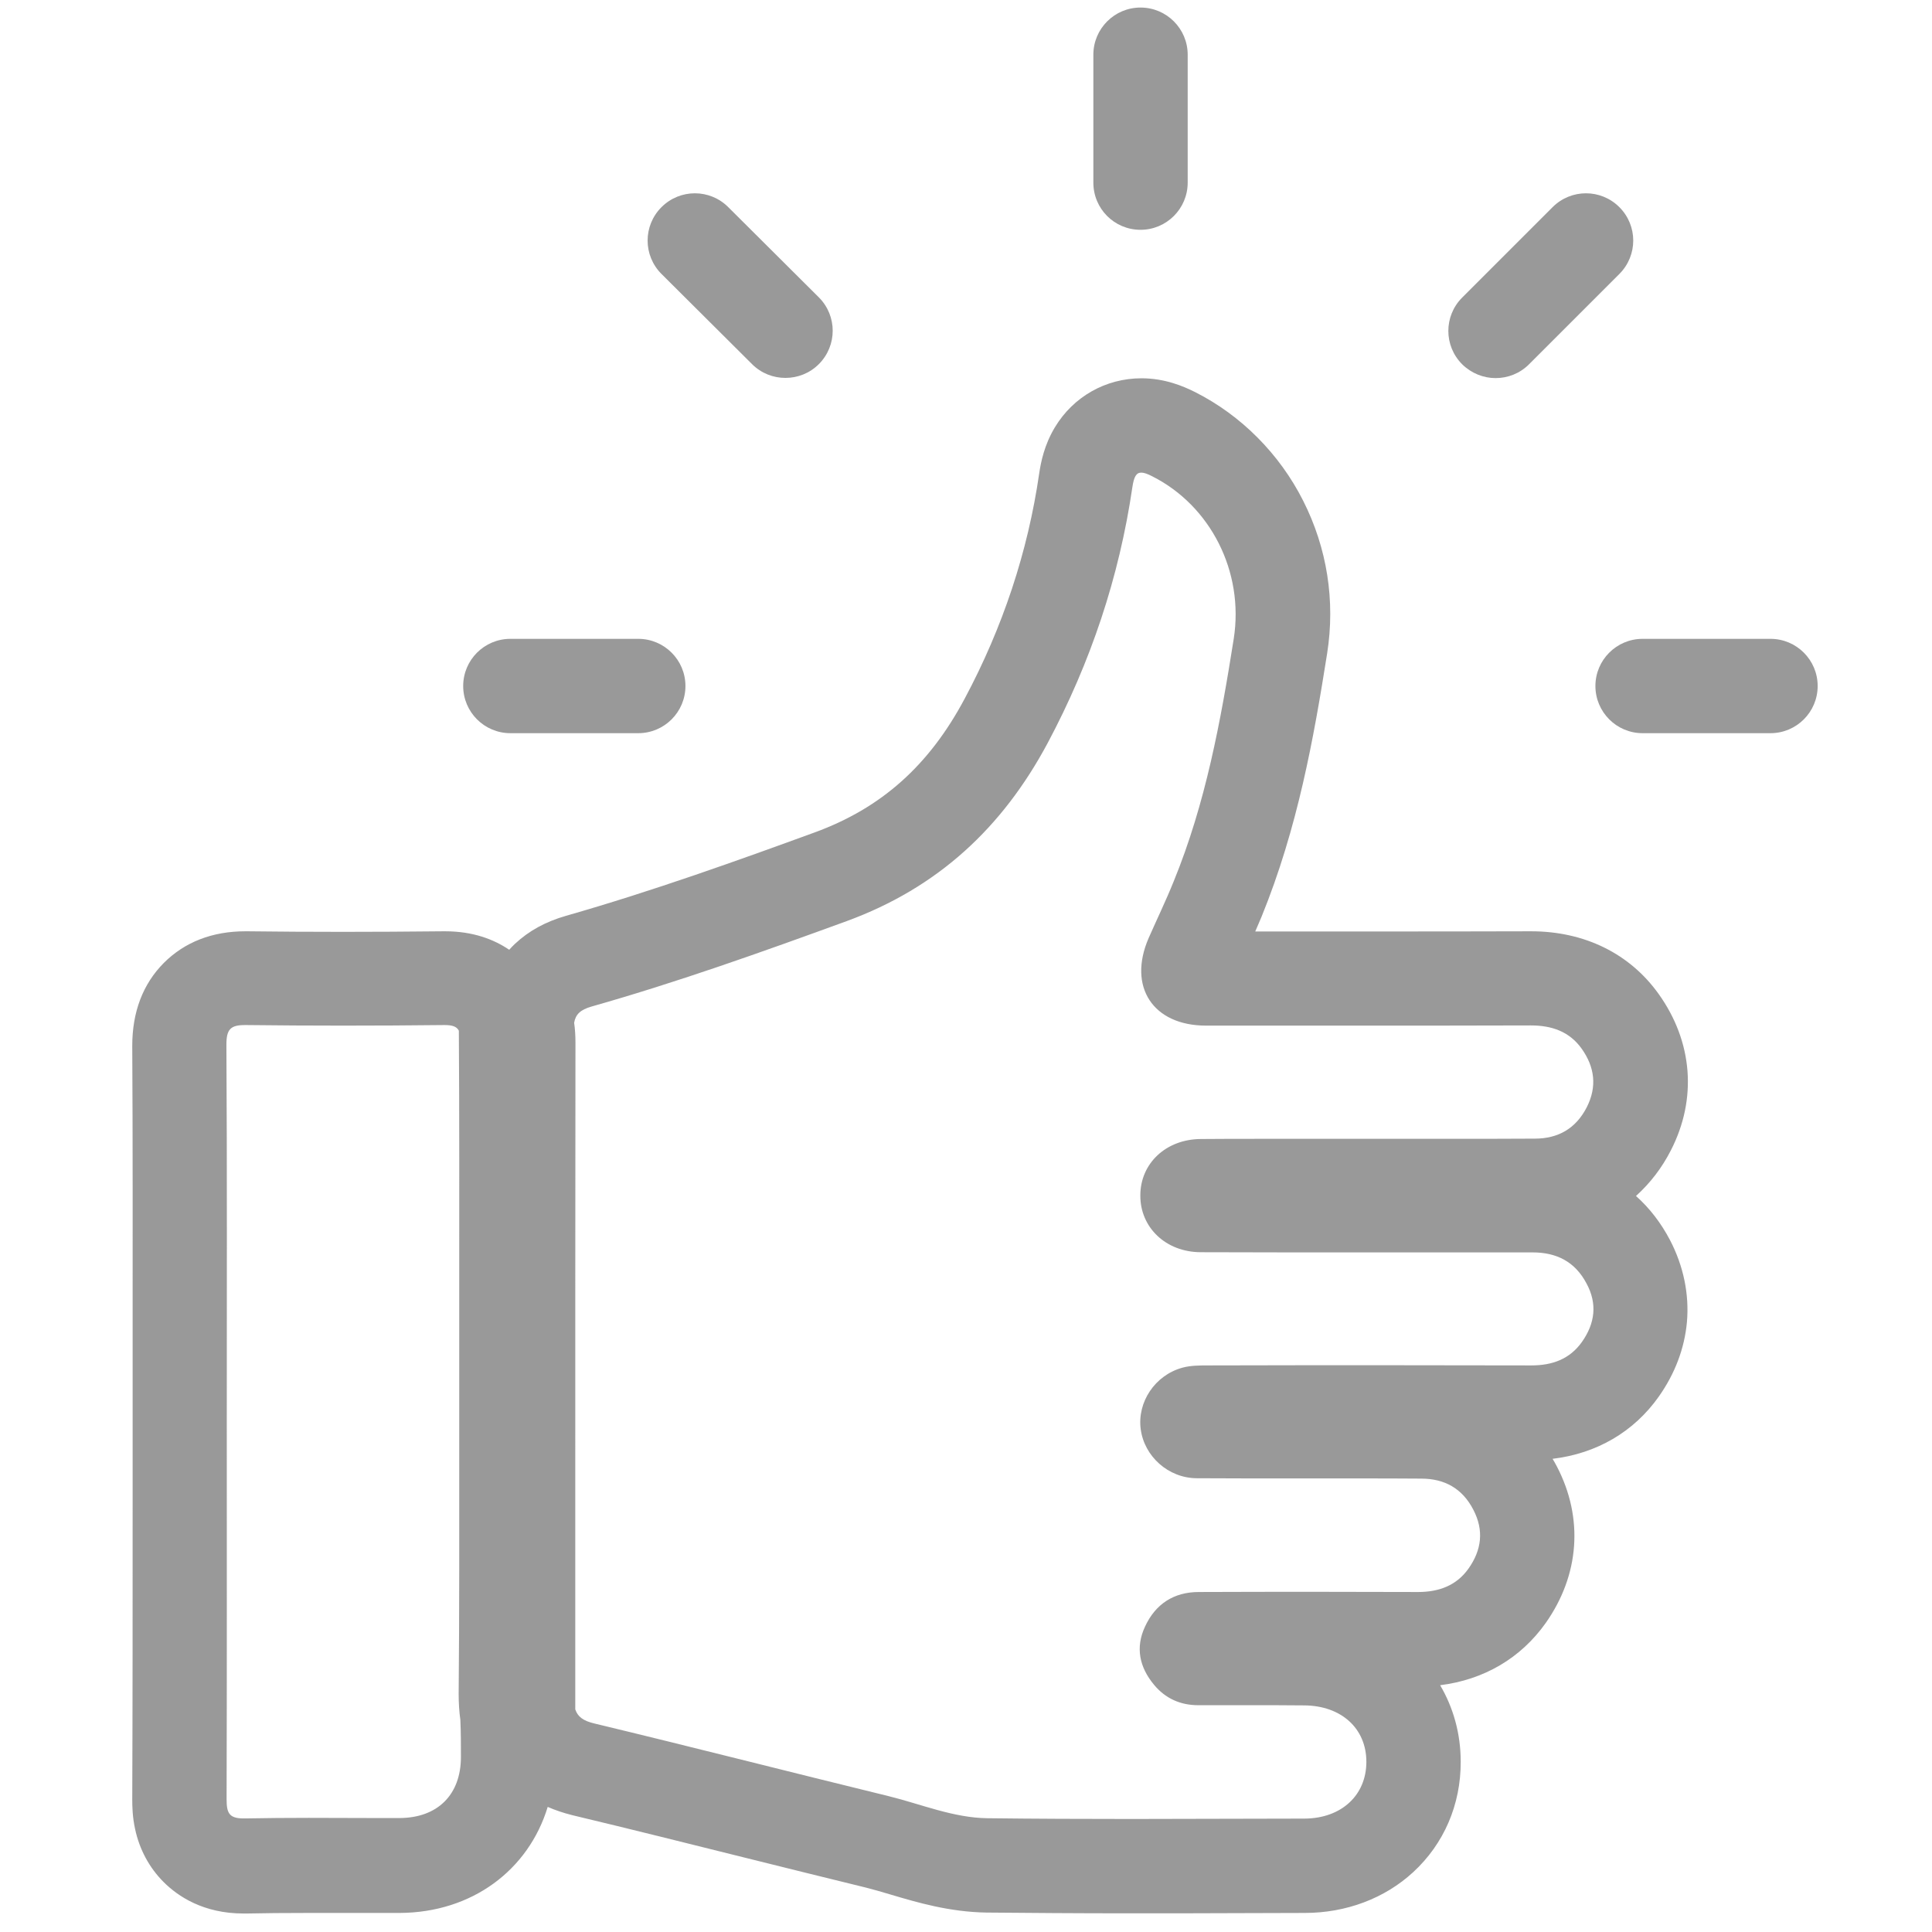 <?xml version="1.0" encoding="utf-8"?>
<!-- Generator: Adobe Illustrator 26.1.0, SVG Export Plug-In . SVG Version: 6.00 Build 0)  -->
<svg version="1.1" id="Layer_1" xmlns="http://www.w3.org/2000/svg" xmlns:xlink="http://www.w3.org/1999/xlink" x="0px" y="0px"
	 viewBox="0 0 1024 1024" style="enable-background:new 0 0 1024 1024;" xml:space="preserve">
<style type="text/css">
	.st0{fill:#999999;}
	.st1{fill:#999999;stroke:#979797;stroke-width:50;stroke-linecap:round;stroke-linejoin:round;stroke-miterlimit:10;}
	.st2{fill:none;stroke:#979797;stroke-width:57.766;stroke-linecap:round;stroke-miterlimit:10;}
	.st3{fill:#999999;stroke:#979797;stroke-width:57.766;stroke-linecap:round;stroke-linejoin:round;stroke-miterlimit:10;}
	.st4{stroke:#979797;stroke-width:50;stroke-linecap:round;stroke-linejoin:round;stroke-miterlimit:10;}
	.st5{stroke:#979797;stroke-width:57.766;stroke-linecap:round;stroke-miterlimit:10;}
	.st6{stroke:#979797;stroke-width:57.766;stroke-linecap:round;stroke-linejoin:round;stroke-miterlimit:10;}
</style>
<g>
	<path class="st0" d="M885.6,609.7c14-27.3,11.6-57.6-6.5-82.9c-15.3-21.4-39.3-33.2-67.6-33.2h-0.1h0h0
		c-28.4,0.1-57.7,0.1-89.7,0.1c-17.7,0-36.3,0-56.4,0c1.1-2.5,2.2-5.1,3.3-7.7c19.2-47.1,27.7-94.7,34.8-139.6
		c4.4-27.9,0-55.9-12.7-81c-12.5-24.8-32.9-45.3-57.3-57.6c-6.2-3.1-16-7.3-28.4-7.3h0h0c-18.9,0-36.1,9.7-45.9,26
		c-5.6,9.3-7.4,18.4-8.3,24.4c-6,41.5-19.3,81.6-39.5,119.4c-18.9,35.5-44.2,58-79.5,70.9c-39.7,14.5-85.9,31.1-131.8,44.2
		c-10.8,3.1-19.6,7.9-27,14.8c-1.1,1-2.1,2.1-3.1,3.2c-8.1-5.5-19.2-9.8-34-9.8c-0.3,0-0.5,0-0.8,0c-19.1,0.2-36.5,0.3-53.2,0.3
		c-17.8,0-34.3-0.1-50.6-0.3c-0.4,0-0.8,0-1.2,0h0h0c-17.6,0-32.2,5.7-43.3,16.8c-11.1,11.2-16.7,26-16.7,43.9
		c0.3,50.9,0.2,102.6,0.2,152.7c0,15.7,0,31.3,0,47c0,15.1,0,30.2,0,45.3c0,50.6,0,103-0.2,154.4c0,3.7,0.1,9.3,1.5,15.7
		c2.3,10.8,7.5,20.5,15.1,28.1c7.6,7.6,21.1,16.7,42.4,16.7c0.6,0,1.1,0,1.7,0c9.5-0.2,19.6-0.3,32.7-0.3c6.1,0,12.1,0,18.2,0
		c6.2,0,12.3,0,18.5,0c3.9,0,7.8,0,11.7,0c38.3-0.2,68.2-22.7,78.4-56.2c3.9,1.7,8.3,3.2,13.1,4.4c30.6,7.3,61.7,15.1,91.8,22.6
		c20.9,5.2,42.6,10.6,63.9,15.8c4,1,8.4,2.3,13.1,3.7c13.8,4.1,31,9.2,50.7,9.5c22.7,0.2,47.1,0.4,76.7,0.4c19.1,0,38.5,0,57.3-0.1
		c11.5,0,23.1-0.1,34.6-0.1c22,0,42.4-7.7,57.5-21.6c16.3-15,25.3-35.8,25.2-58.6c0-15-4-28.8-10.9-40.5
		c23.2-2.9,42.7-14.3,55.9-32.9c18-25.5,20.2-55.7,6-83c-0.7-1.4-1.5-2.7-2.3-4.1c23.4-2.8,43.1-14.3,56.3-33
		c8.6-12.2,13.6-25.5,14.9-39.4c1.3-14.8-1.8-29.8-9-43.6c-4.8-9.1-10.8-16.9-18-23.3C874.6,627.1,880.8,619.1,885.6,609.7z
		 M244.3,931.2c0,20.1-12.4,32.3-32.5,32.4c-3.8,0-7.6,0-11.5,0c-12.2,0-24.5-0.1-36.7-0.1c-11.3,0-22.5,0.1-33.8,0.3
		c-0.2,0-0.5,0-0.7,0c-7.8,0-9-3-9-10.3c0.2-66.6,0.1-133.3,0.1-199.9c0-66.6,0.2-133.3-0.2-199.9c0-8.2,2.2-10.4,9.9-10.4
		c0.2,0,0.4,0,0.6,0c17.1,0.2,34.2,0.3,51.2,0.3c17.9,0,35.8-0.1,53.7-0.3c0.1,0,0.2,0,0.3,0c4.1,0,6.4,0.8,7.5,3c0,0.1,0,0.2,0,0.3
		c0.3,44.9,0.2,90.7,0.2,134.9c0,13.9,0,27.8,0,41.8c0,14.4,0,28.7,0,43.1c0,43.1,0.1,87.7-0.3,131.5c0,4.9,0.3,9.4,0.9,13.7
		C244.3,918.2,244.3,924.7,244.3,931.2z M838.5,711.2c-6.5,9.2-15.8,12.5-26.8,12.5c0,0-0.1,0-0.1,0c-25.7,0-51.5-0.1-77.3-0.1
		c-31.3,0-62.5,0-93.8,0.1c-4.6,0-9.4,0-13.8,1.2c-14.6,4-24,18.3-22.1,32.6c1.9,14.4,14.6,25.9,29.7,26c17.1,0.1,34.2,0.1,51.3,0.1
		c11.1,0,22.2,0,33.3,0c11.5,0,22.9,0,34.4,0.1c12.3,0,21.8,5.2,27.6,16.5c5.7,10.9,4.4,21.3-2.5,31.1c-6.4,9.1-15.8,12.5-26.8,12.5
		c0,0-0.1,0-0.1,0c-17.4,0-34.9-0.1-52.4-0.1c-21.2,0-42.4,0-63.7,0.1c-13.3,0-23,6.4-28.5,18.3c-5.2,11.1-3,21.5,4.7,30.8
		c6,7.3,14,10.9,23.5,10.9c0,0,0.1,0,0.1,0c9.6,0,19.2,0,28.8,0c9.1,0,18.1,0,27.2,0.1c19.7,0.1,33,12.2,33,29.9
		c0,17.7-13.2,30-32.8,30.1c-30.6,0-61.2,0.2-91.8,0.2c-25.4,0-50.8-0.1-76.2-0.4c-18-0.2-35-7.4-52.4-11.7
		c-52-12.7-103.9-26-155.9-38.5c-6-1.4-8.9-3.6-10.2-7.5c0-37.3,0-74.7,0-112c0-79.1,0-160.9,0.1-241.3c0-3.7-0.2-7.3-0.7-10.6
		c0.8-4.5,3.3-6.9,9.2-8.6c45.8-13,90.6-29,135.3-45.3c48.3-17.7,82.5-49.5,106.5-94.4c22.8-42.8,37.9-87.9,44.9-135.7
		c0.8-5.3,2-7.6,4.7-7.6c0,0,0,0,0,0c1.5,0,3.4,0.7,5.9,2c30.7,15.5,48.7,50.4,43.1,86.1c-6.9,43.7-14.9,87.2-31.8,128.5
		c-4.1,10.2-8.9,20.1-13.3,30.1c-11.2,25.8,2.3,46.4,30.4,46.4c27.4,0,54.8,0,82.3,0c29.9,0,59.8,0,89.8-0.1c0,0,0.1,0,0.1,0
		c11,0,20.4,3.2,26.9,12.3c6.9,9.7,8.3,20.1,2.7,31.1c-5.8,11.3-15.2,16.6-27.5,16.6c-15.5,0.1-31.1,0.1-46.6,0.1
		c-17.4,0-34.8,0-52.2,0c-0.7,0-1.4,0-2.2,0c-0.4,0-0.8,0-1.2,0c-14.6,0-29.3,0-43.9,0c-10.3,0-20.6,0-30.9,0.1
		c-18.5,0.1-32.1,12.9-32.1,29.9c-0.1,17,13.5,30,31.9,30.1c26.8,0.1,53.7,0.1,80.5,0.1c24.6,0,49.1,0,73.7,0c7.3,0,14.5,0,21.8,0
		c12.7,0,22.5,4.9,28.6,16.5C846.7,691,845.4,701.4,838.5,711.2z"/>
	<path class="st0" d="M604.5,121.8c13.8,0,25-11.2,25-25V29c0-13.8-11.2-25-25-25s-25,11.2-25,25v67.8
		C579.5,110.6,590.6,121.8,604.5,121.8z"/>
	<path class="st0" d="M938.4,338.6h-67.8c-13.8,0-25,11.2-25,25s11.2,25,25,25h67.8c13.8,0,25-11.2,25-25S952.2,338.6,938.4,338.6z"
		/>
	<path class="st0" d="M270.5,388.6h67.8c13.8,0,25-11.2,25-25s-11.2-25-25-25h-67.8c-13.8,0-25,11.2-25,25S256.7,388.6,270.5,388.6z
		"/>
	<path class="st0" d="M792.7,200.4c6.4,0,12.8-2.4,17.7-7.3l47.9-47.9c9.8-9.8,9.8-25.6,0-35.4c-9.8-9.8-25.6-9.8-35.4,0L775,157.7
		c-9.8,9.8-9.8,25.6,0,35.4C779.9,197.9,786.3,200.4,792.7,200.4z"/>
	<path class="st0" d="M398.6,193c4.9,4.9,11.3,7.3,17.7,7.3s12.8-2.4,17.7-7.3c9.8-9.8,9.8-25.6,0-35.4L386,109.8
		c-9.8-9.8-25.6-9.8-35.4,0c-9.8,9.8-9.8,25.6,0,35.4L398.6,193z"/>
</g>
</svg>
